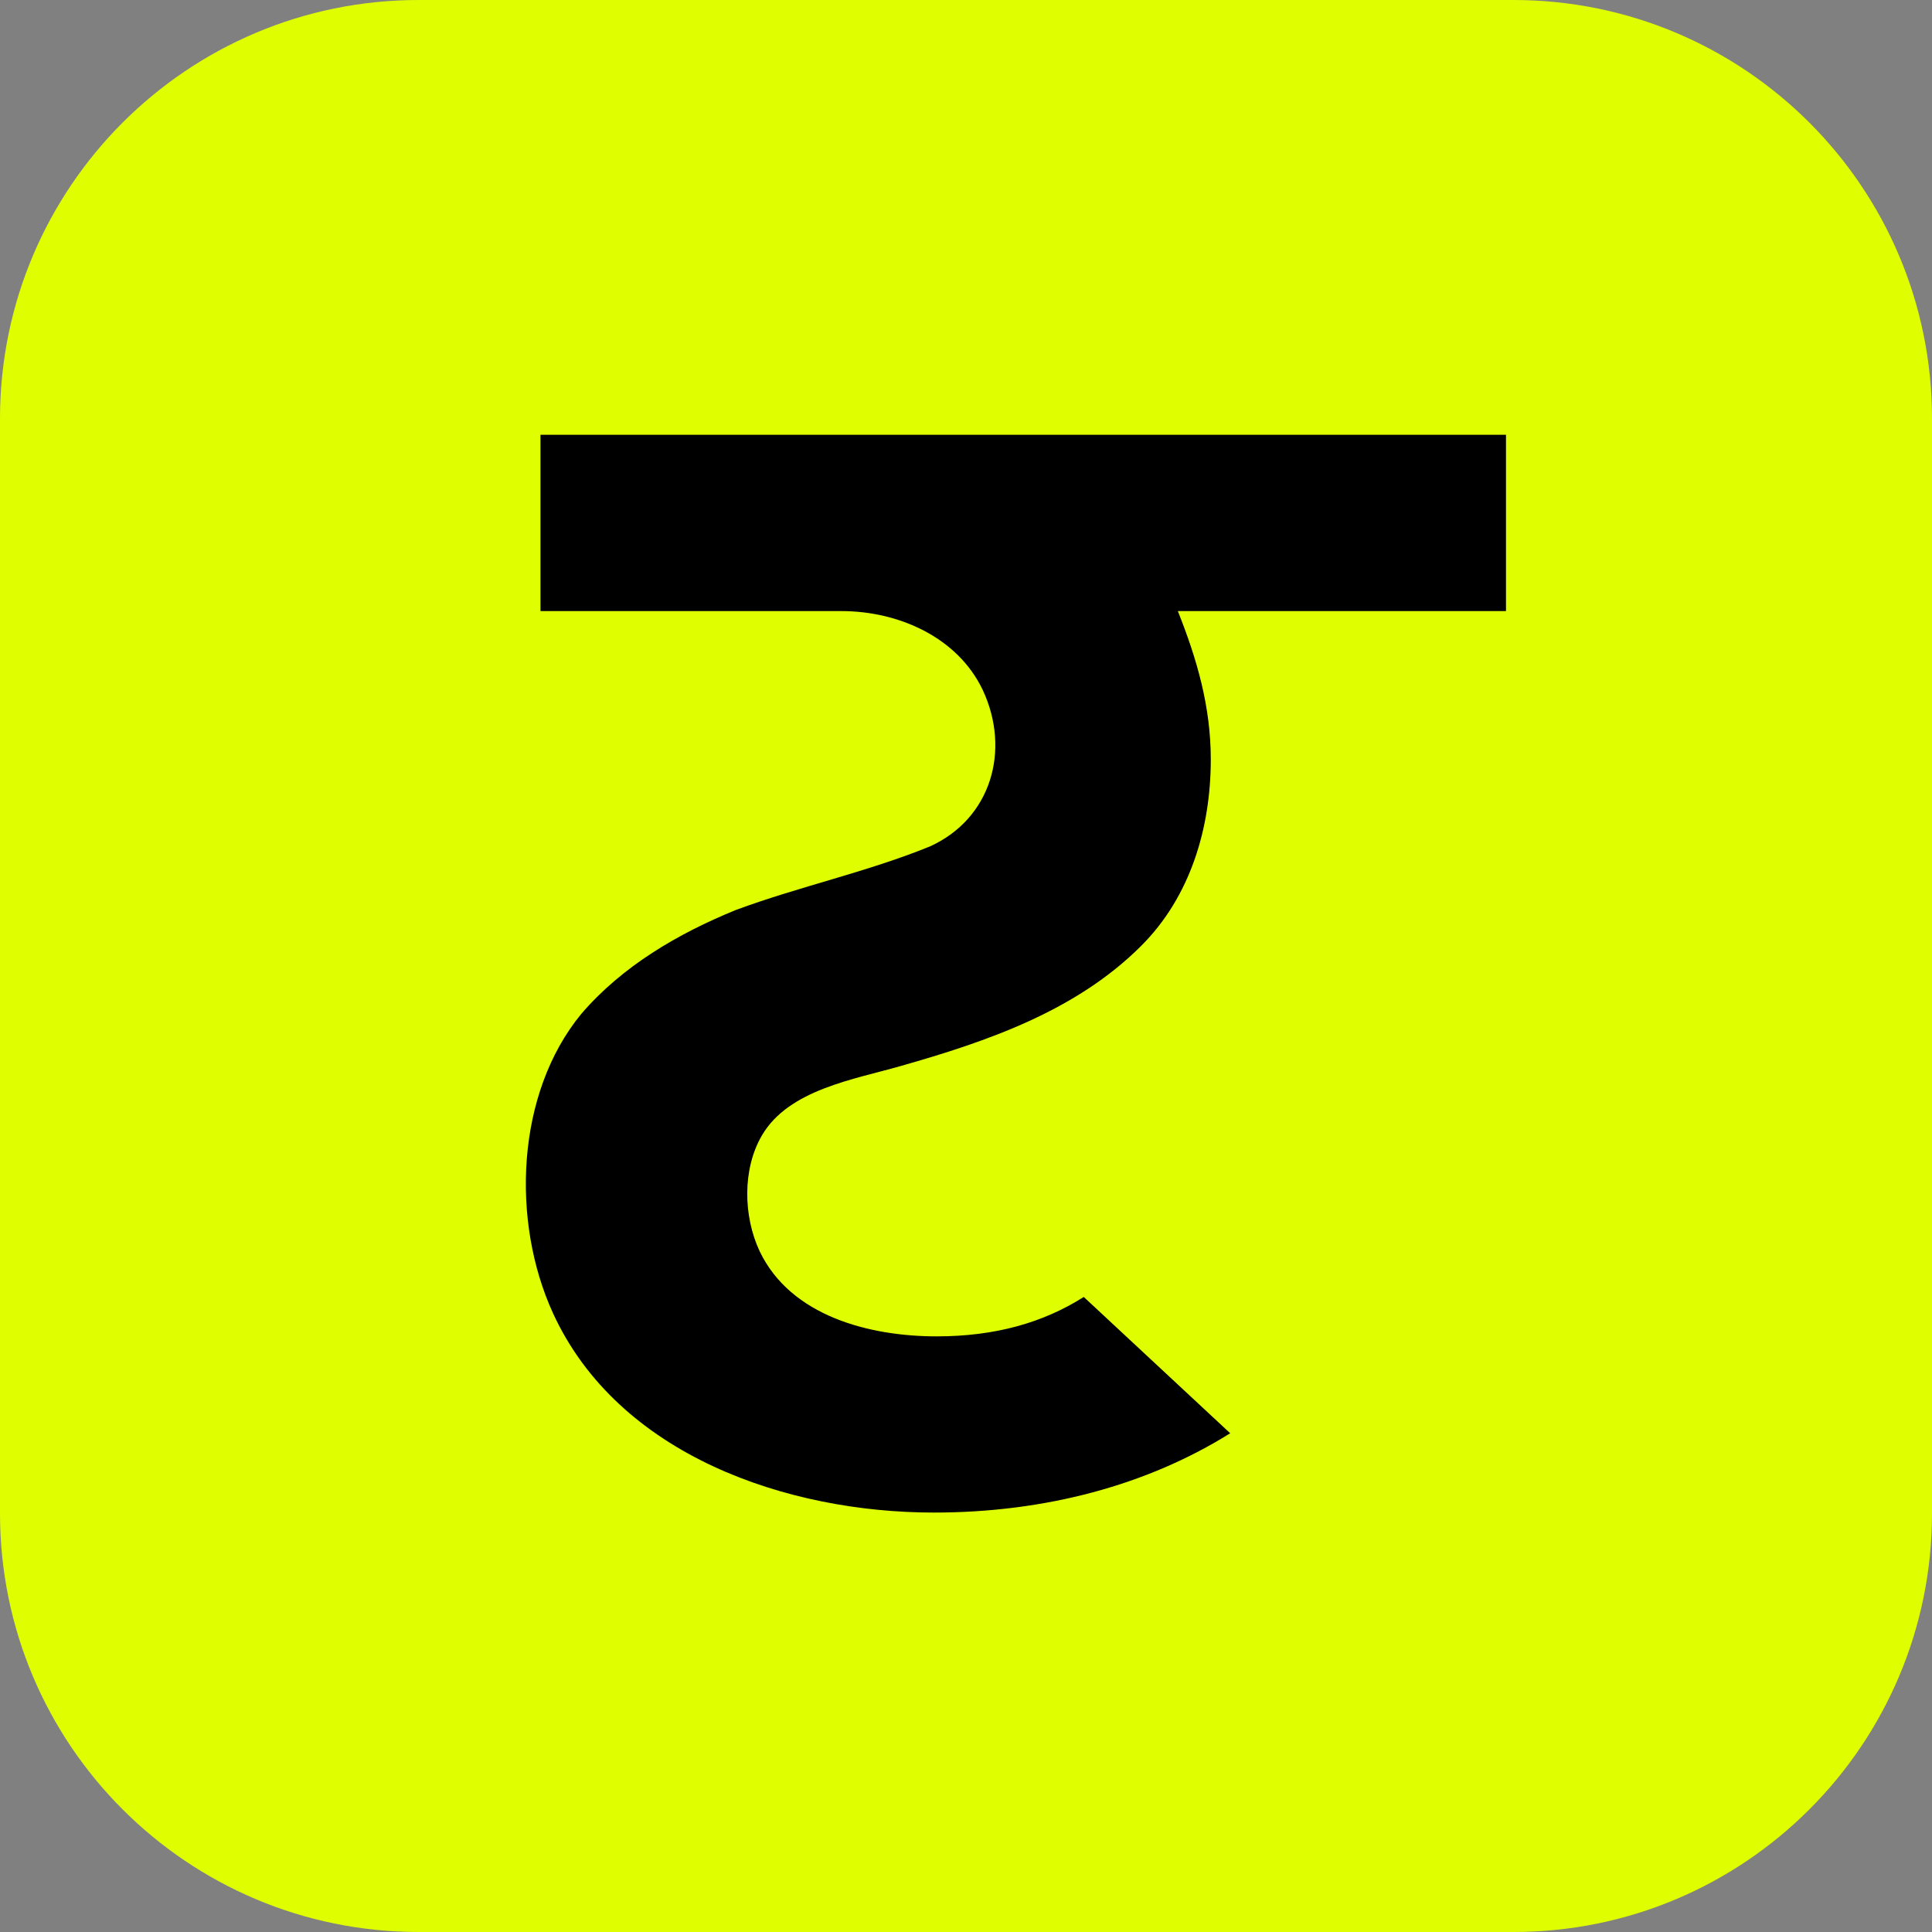<?xml version="1.0" encoding="utf-8"?>
<svg xmlns="http://www.w3.org/2000/svg" fill="none" height="100%" overflow="visible" preserveAspectRatio="none" style="display: block;" viewBox="0 0 20 20" width="100%">
<rect x="0" y="0" width="20" height="20" fill="#808080" stroke="none"/>
<g id="Icon">
<path d="M15.666 -1.14969e-05H4.334C1.94 -1.14969e-05 1.19407e-06 1.94 1.19407e-06 4.334V15.666C1.19407e-06 18.06 1.94 20 4.334 20H15.666C18.06 20 20 18.06 20 15.666V4.334C20 1.94 18.06 -1.14969e-05 15.666 -1.14969e-05Z" fill="#DFFF00" id="Vector"/>
<path d="M9.667 15.658C8.149 15.658 6.4 15.065 5.725 13.595C5.289 12.644 5.339 11.32 6.018 10.495C6.442 10.001 7.018 9.665 7.615 9.421C8.276 9.176 8.974 9.028 9.627 8.762C10.258 8.476 10.467 7.768 10.172 7.14C9.91 6.593 9.297 6.326 8.712 6.326H5.595V4.501H15.59V6.326H12.193C12.392 6.826 12.534 7.315 12.534 7.862C12.534 8.571 12.323 9.283 11.814 9.791C11.139 10.466 10.219 10.781 9.322 11.036C8.842 11.174 8.167 11.279 7.889 11.751C7.683 12.101 7.694 12.591 7.864 12.953C8.186 13.627 9.005 13.834 9.696 13.834C10.3 13.834 10.798 13.693 11.219 13.426L12.735 14.837C11.878 15.373 10.822 15.658 9.667 15.658Z" fill="black" id="Vector_2"/>
</g>
</svg>